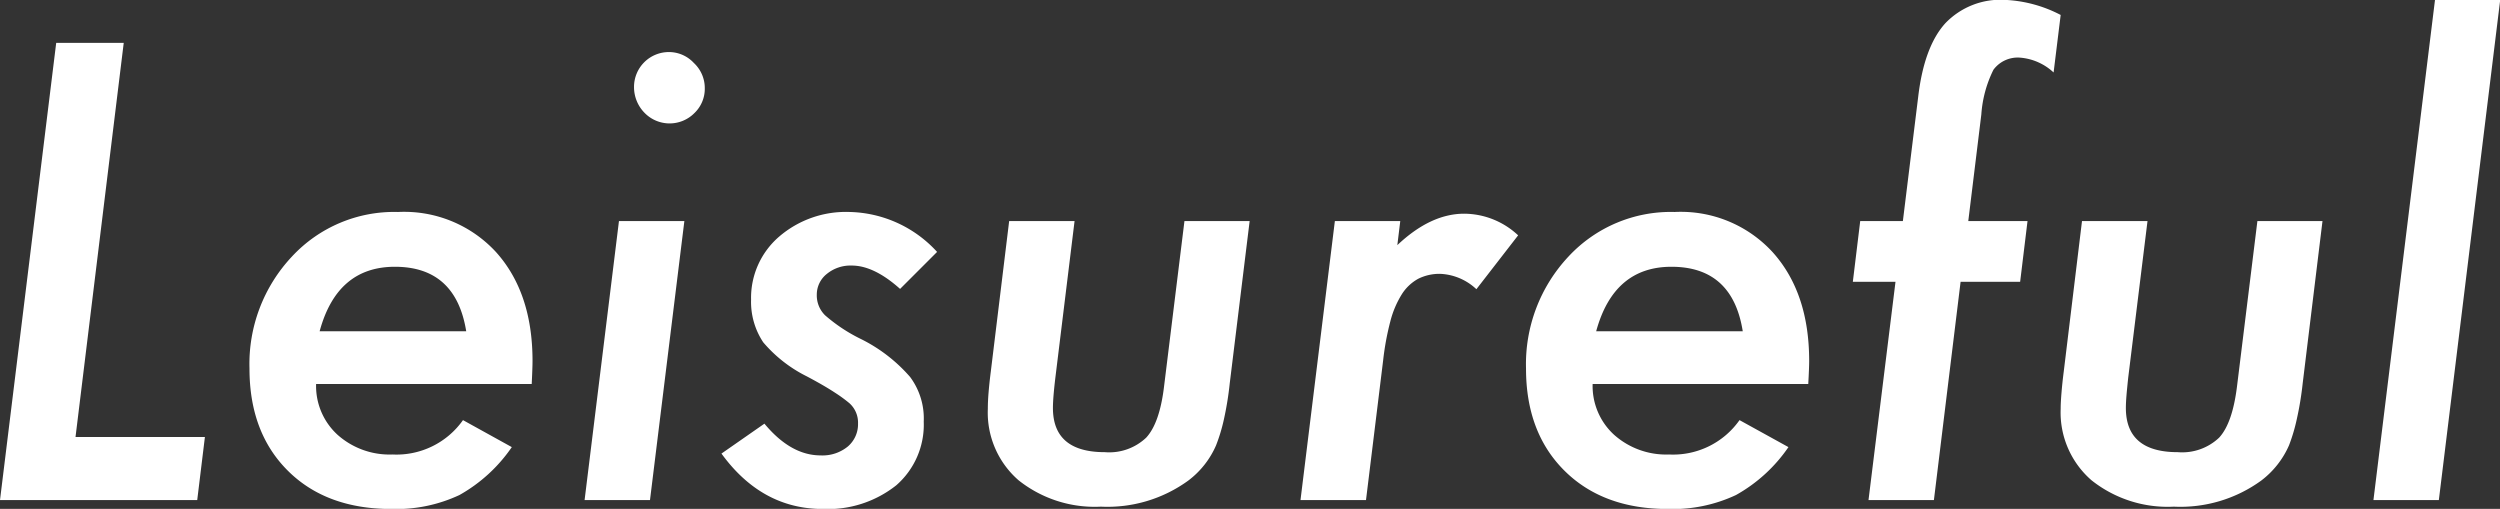 <svg xmlns="http://www.w3.org/2000/svg" width="247.31" height="50.34" viewBox="0 0 247.31 50.34">
  <rect x="0" y="0" width="247.31" height="50.34" fill="#333333" stroke="none"/>
  <defs>
    <style>
      .cls-1 {
        fill: #fff;
        fill-rule: evenodd;
      }
    </style>
  </defs>
  <path id="anchor_leisureful_ttl.svg" class="cls-1" d="M1142.34,1427.49l-5.56,45.23h19.51l0.76-6.24h-12.8l4.77-38.99h-6.68Zm47.04,33.75c0.05-1.06.08-1.82,0.08-2.29q0-6.735-3.6-10.75a12.338,12.338,0,0,0-9.7-3.98,13.789,13.789,0,0,0-10.51,4.42,15.507,15.507,0,0,0-4.19,11.07q0,6.33,3.8,10.11t10.23,3.78a14.734,14.734,0,0,0,6.74-1.38,15.413,15.413,0,0,0,5.18-4.74l-4.83-2.67a8.047,8.047,0,0,1-6.97,3.4,7.725,7.725,0,0,1-5.45-1.96,6.534,6.534,0,0,1-2.11-5.01h21.33Zm-20.98-5.22q1.725-6.375,7.44-6.38,6.03,0,7.06,6.38h-14.5Zm37.02-26.54a3.357,3.357,0,0,0-2.49-1.08,3.448,3.448,0,0,0-3.43,3.45,3.626,3.626,0,0,0,1.03,2.55,3.454,3.454,0,0,0,4.95.03,3.318,3.318,0,0,0,1.02-2.43,3.39,3.39,0,0,0-1.08-2.52h0Zm-7.41,15.64-3.4,27.6h6.47l3.4-27.6h-6.47Zm22.83-.9a10.13,10.13,0,0,0-7.01,2.46,7.985,7.985,0,0,0-2.75,6.21,7.214,7.214,0,0,0,1.2,4.22,13.583,13.583,0,0,0,4.31,3.37c1.17,0.62,2.1,1.16,2.78,1.61a13.816,13.816,0,0,1,1.44,1.05,2.576,2.576,0,0,1,.85,2,2.9,2.9,0,0,1-1.01,2.28,3.945,3.945,0,0,1-2.69.88q-2.955,0-5.56-3.14l-4.25,2.96q3.99,5.49,10.05,5.48a10.88,10.88,0,0,0,7.24-2.34,7.952,7.952,0,0,0,2.72-6.3,6.875,6.875,0,0,0-1.35-4.42,15.64,15.64,0,0,0-4.98-3.81,16.112,16.112,0,0,1-3.43-2.29,2.76,2.76,0,0,1-.82-2.02,2.612,2.612,0,0,1,.99-2.07,3.688,3.688,0,0,1,2.47-.83q2.2,0,4.78,2.31l3.66-3.66a12.066,12.066,0,0,0-8.64-3.95h0Zm33.11,0.9-2.02,16.38q-0.435,3.6-1.76,5.04a5.31,5.31,0,0,1-4.1,1.44q-5.13,0-5.13-4.37c0-.33.02-0.75,0.06-1.24s0.1-1.08.18-1.75l1.9-15.5h-6.47l-1.82,14.92c-0.1.78-.17,1.47-0.22,2.08s-0.07,1.13-.07,1.58a8.866,8.866,0,0,0,3.04,7.06,12.1,12.1,0,0,0,8.15,2.61,13.59,13.59,0,0,0,8.64-2.58,8.693,8.693,0,0,0,2.75-3.49,17.208,17.208,0,0,0,.77-2.55,31.764,31.764,0,0,0,.58-3.57l1.97-16.06h-6.45Zm14.88,0-3.4,27.6h6.48l1.69-13.77a26.938,26.938,0,0,1,.72-3.92,9.464,9.464,0,0,1,1.14-2.68,4.455,4.455,0,0,1,1.63-1.53,4.717,4.717,0,0,1,2.17-.48,5.545,5.545,0,0,1,3.57,1.52l4.13-5.33a7.86,7.86,0,0,0-5.33-2.14q-3.33,0-6.62,3.11l0.29-2.38h-6.47Zm46.83,16.12c0.06-1.06.09-1.82,0.09-2.29q0-6.735-3.61-10.75a12.316,12.316,0,0,0-9.69-3.98,13.81,13.81,0,0,0-10.52,4.42,15.55,15.55,0,0,0-4.19,11.07q0,6.33,3.81,10.11t10.22,3.78a14.7,14.7,0,0,0,6.74-1.38,15.342,15.342,0,0,0,5.19-4.74l-4.84-2.67a8.035,8.035,0,0,1-6.97,3.4,7.742,7.742,0,0,1-5.45-1.96,6.534,6.534,0,0,1-2.11-5.01h21.33Zm-20.98-5.22q1.74-6.375,7.44-6.38,6.045,0,7.06,6.38h-14.5Zm41.94-4.89,0.73-6.01h-5.86l1.29-10.54a11.7,11.7,0,0,1,1.2-4.43,2.99,2.99,0,0,1,2.61-1.2,5.494,5.494,0,0,1,3.34,1.47l0.7-5.69a13.152,13.152,0,0,0-5.48-1.49,7.548,7.548,0,0,0-5.94,2.32q-2.085,2.31-2.67,7.23l-1.52,12.33h-4.22l-0.73,6.01h4.22l-2.67,21.59h6.47l2.64-21.59h5.89Zm23.47-6.01-2.02,16.38c-0.3,2.4-.88,4.08-1.76,5.04a5.31,5.31,0,0,1-4.1,1.44q-5.13,0-5.13-4.37c0-.33.02-0.75,0.06-1.24s0.1-1.08.17-1.75l1.91-15.5h-6.48l-1.81,14.92c-0.1.78-.17,1.47-0.22,2.08s-0.08,1.13-.08,1.58a8.874,8.874,0,0,0,3.05,7.06,12.1,12.1,0,0,0,8.15,2.61,13.59,13.59,0,0,0,8.64-2.58,8.781,8.781,0,0,0,2.75-3.49,17.313,17.313,0,0,0,.76-2.55,31.577,31.577,0,0,0,.59-3.57l1.96-16.06h-6.44Zm17.57-21.88-6.09,49.48h6.47l6.07-49.48h-6.45Z" transform="translate(-1136.78 -1423.25)"/>
</svg>
